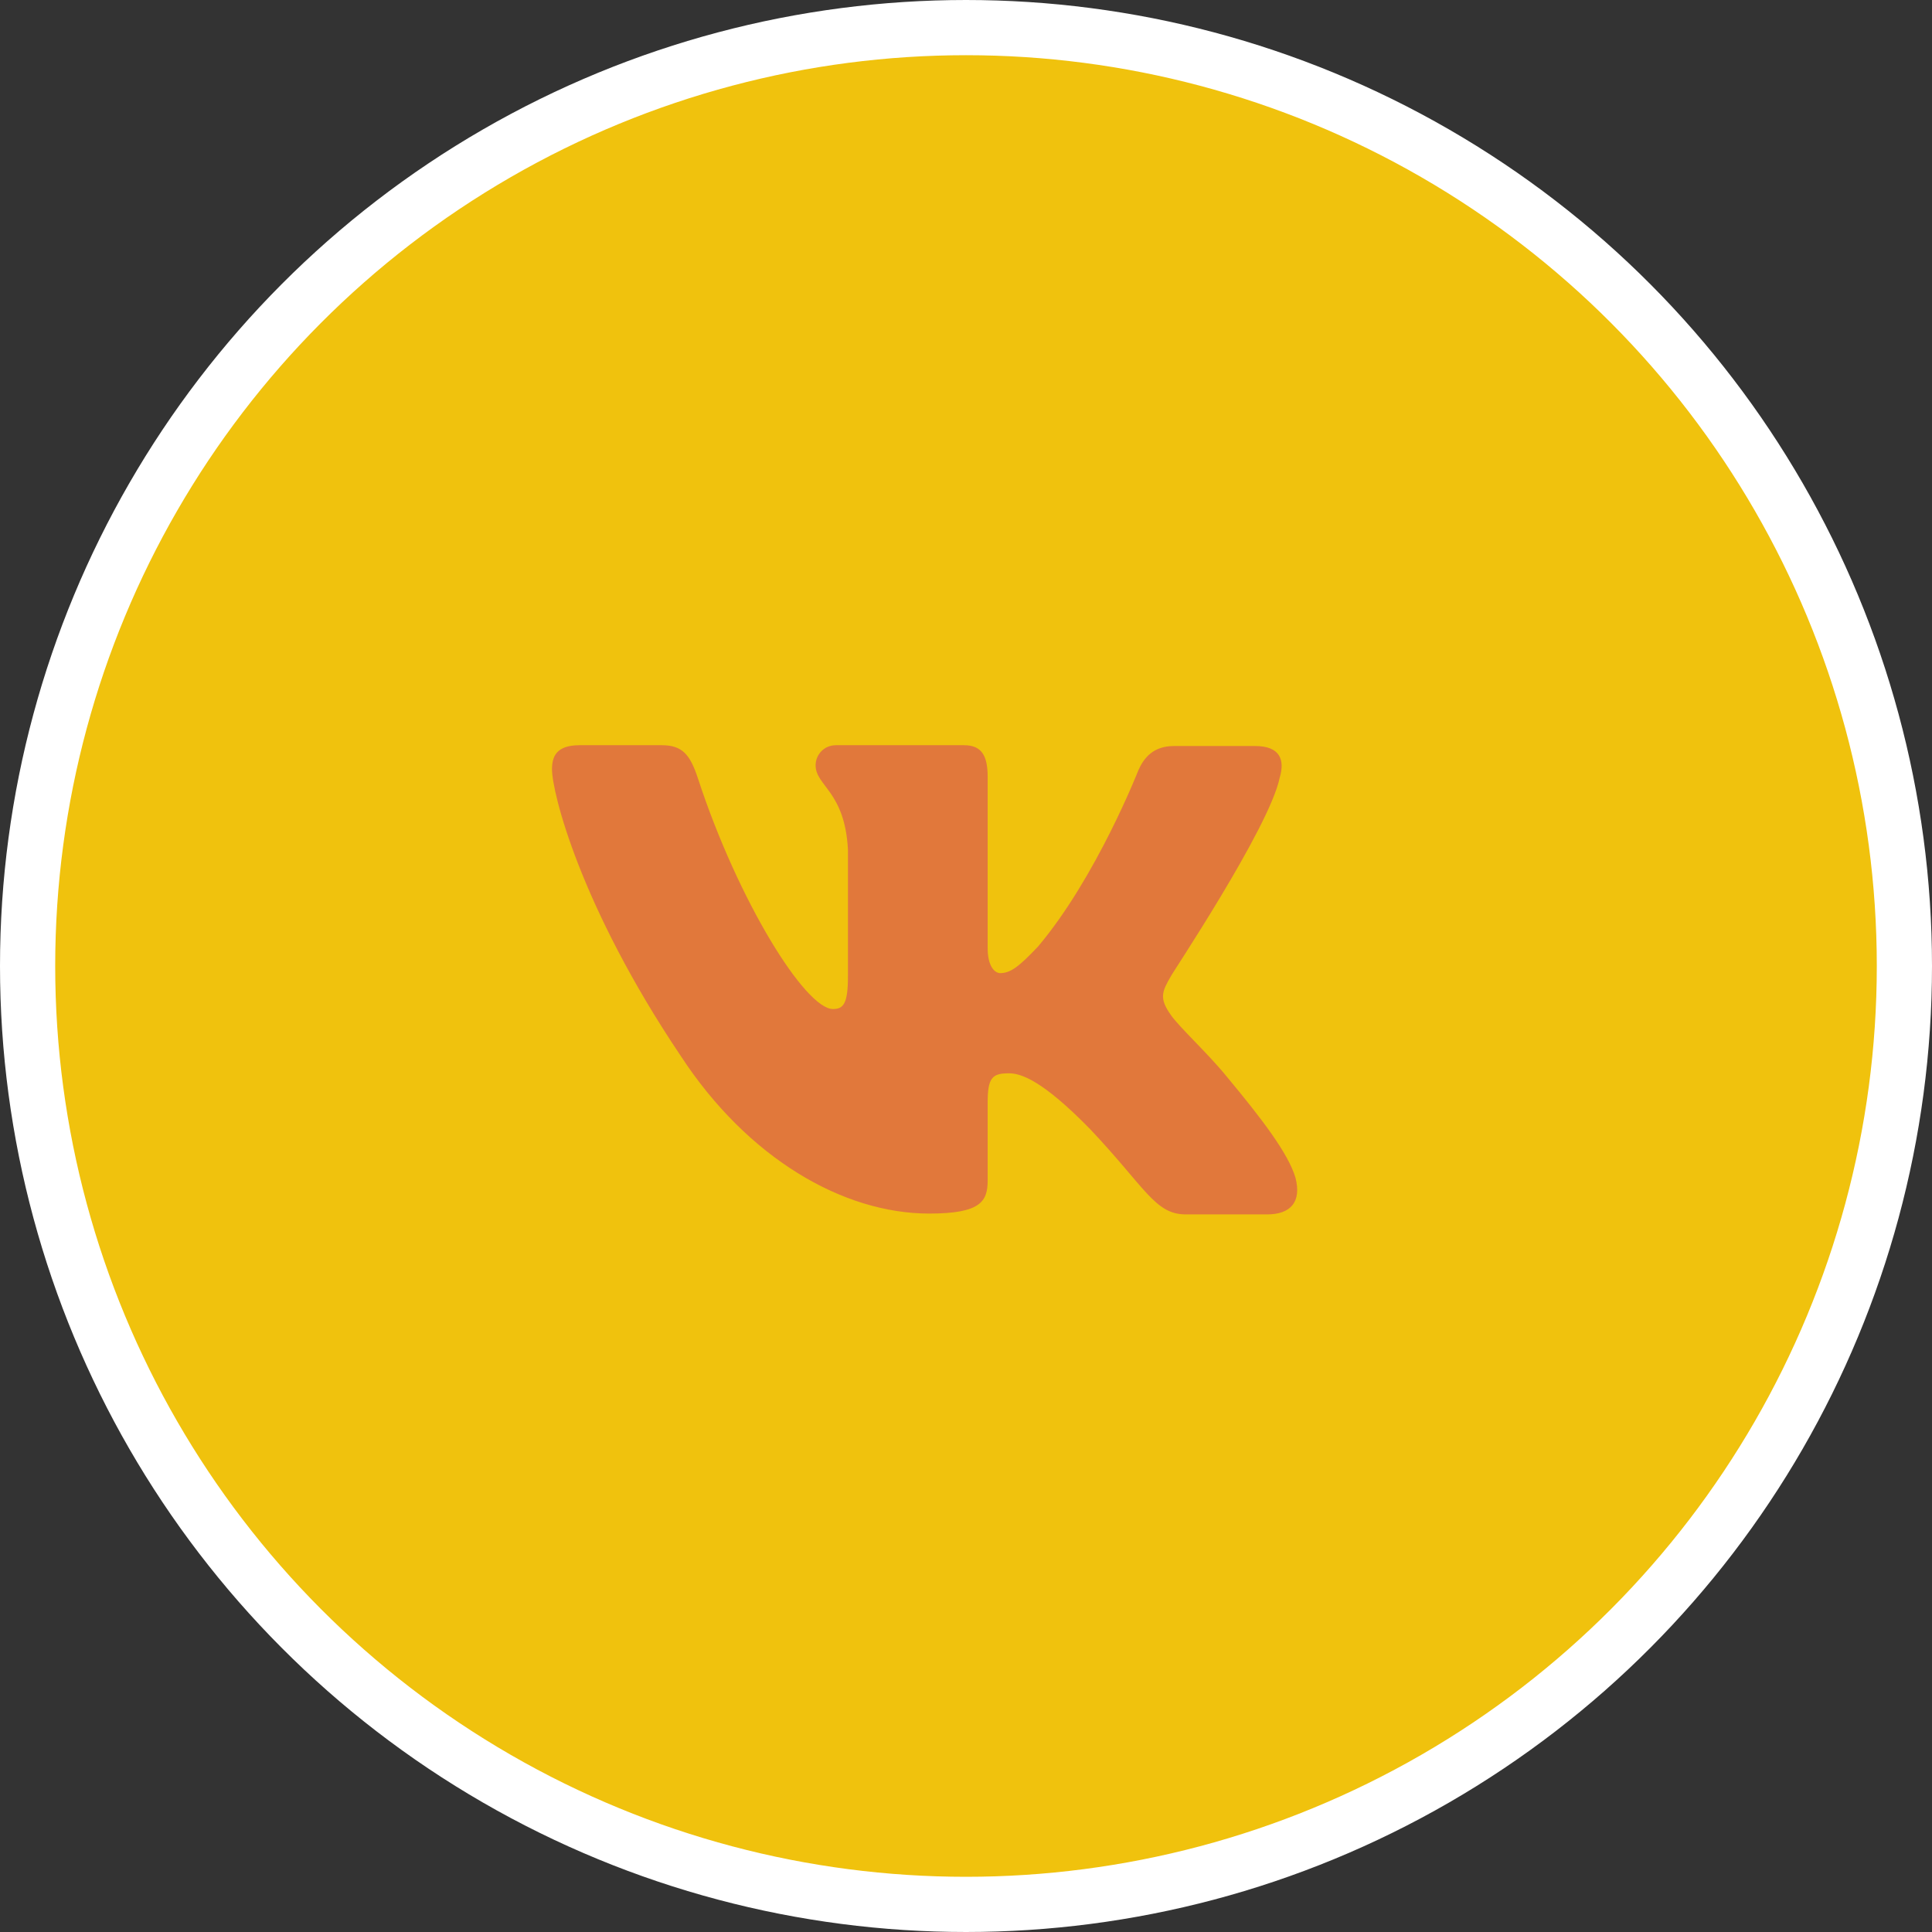 <?xml version="1.0" encoding="UTF-8"?> <svg xmlns="http://www.w3.org/2000/svg" width="70" height="70" viewBox="0 0 70 70" fill="none"><rect x="0" y="0" width="70" height="70" fill="#333333" stroke="none"/> <circle cx="35" cy="35" r="34" fill="#F0C20D" stroke="white" stroke-width="2"></circle> <path fill-rule="evenodd" clip-rule="evenodd" d="M46.365 28.18C46.565 27.514 46.365 27.03 45.478 27.03H42.533C41.789 27.03 41.446 27.454 41.246 27.907C41.246 27.907 39.73 31.779 37.614 34.29C36.928 35.016 36.614 35.258 36.242 35.258C36.042 35.258 35.785 35.016 35.785 34.351V28.149C35.785 27.363 35.556 27 34.927 27H30.294C29.837 27 29.551 27.363 29.551 27.726C29.551 28.482 30.609 28.664 30.723 30.781V35.379C30.723 36.377 30.552 36.559 30.18 36.559C29.179 36.559 26.748 32.657 25.29 28.21C25.004 27.333 24.718 27 23.975 27H21.001C20.143 27 20 27.424 20 27.877C20 28.694 21.001 32.808 24.661 38.253C27.092 41.973 30.552 43.97 33.669 43.97C35.556 43.97 35.785 43.516 35.785 42.76V39.947C35.785 39.039 35.956 38.888 36.556 38.888C36.986 38.888 37.758 39.13 39.502 40.915C41.503 43.032 41.847 44 42.962 44H45.907C46.765 44 47.165 43.546 46.937 42.669C46.679 41.792 45.707 40.521 44.449 39.009C43.763 38.162 42.733 37.224 42.419 36.77C41.99 36.166 42.104 35.923 42.419 35.379C42.39 35.379 45.993 29.995 46.365 28.18Z" fill="#E1783B"></path> </svg> 